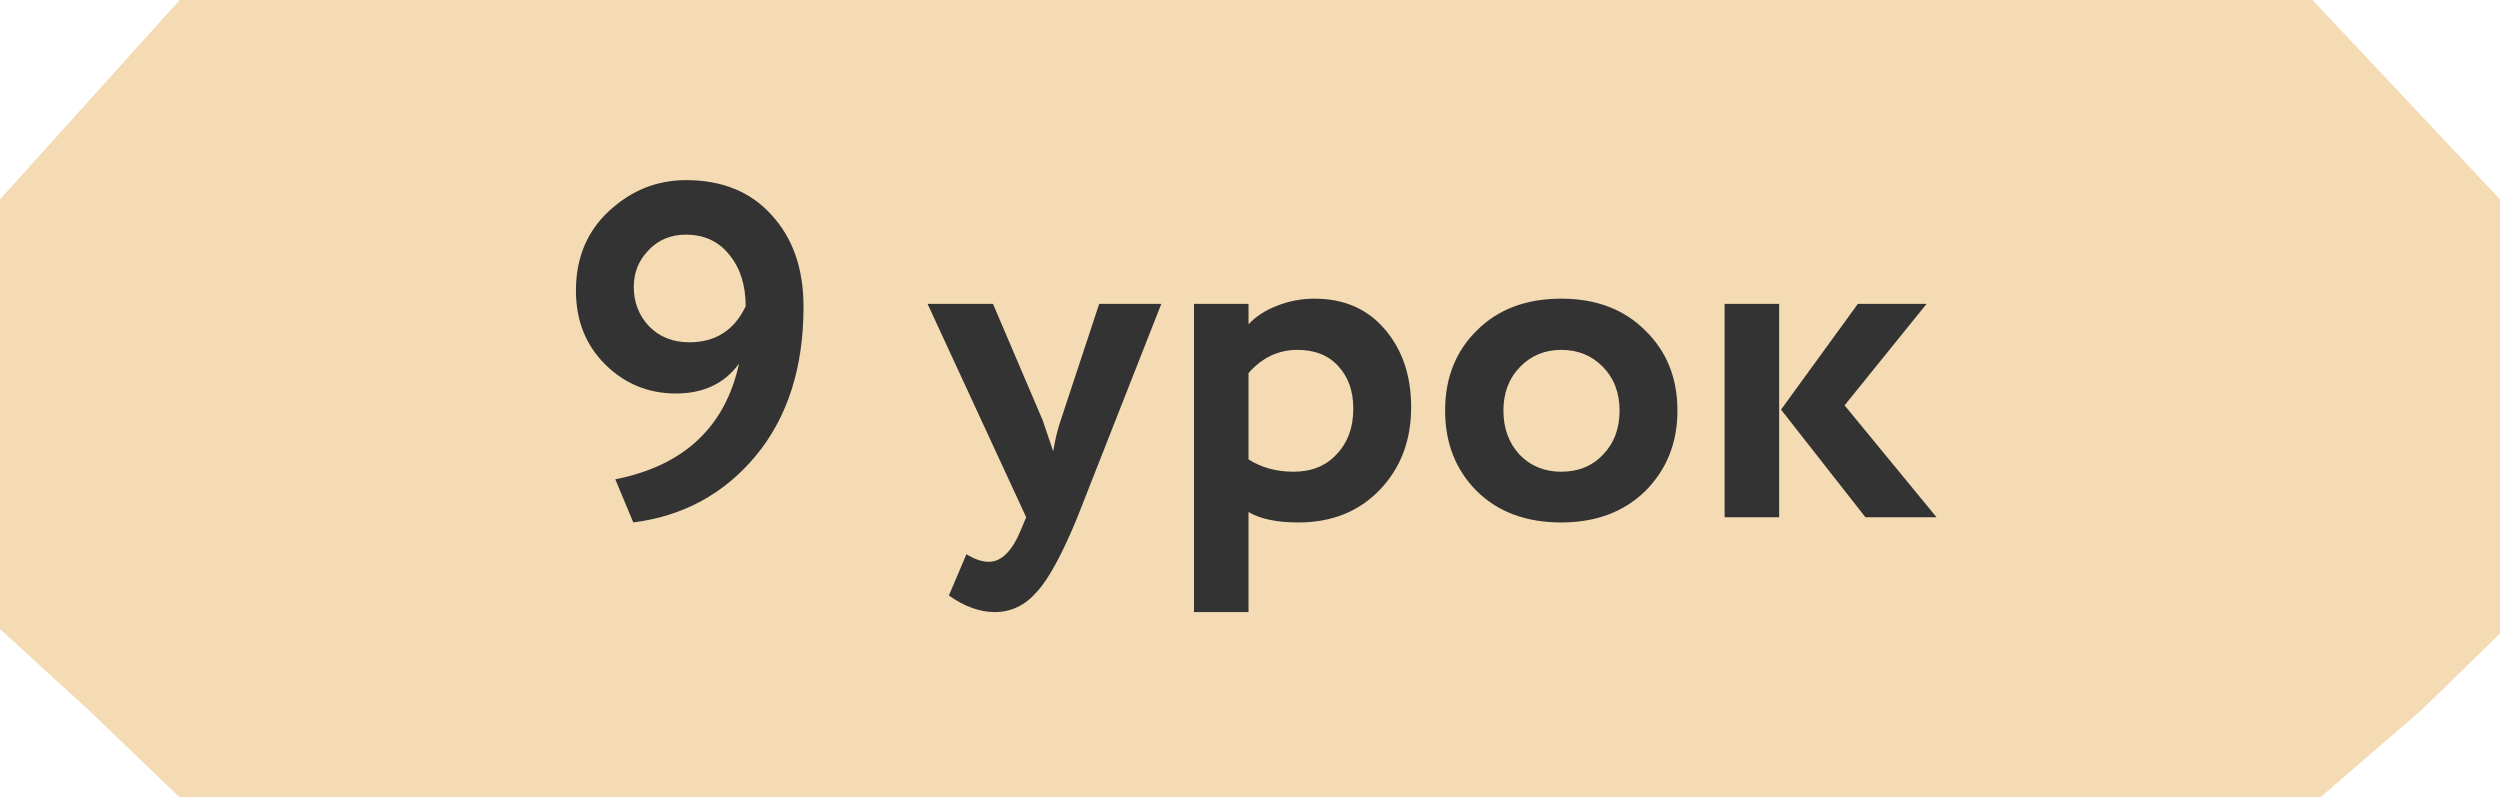<?xml version="1.0" encoding="UTF-8"?> <svg xmlns="http://www.w3.org/2000/svg" width="464" height="148" viewBox="0 0 464 148" fill="none"> <path d="M16.308 18.907L33.35 0H429.2L447.535 19.495L464 37V117.578L449.582 131.648L430.65 148H33.35L16.308 131.648L0 116.756V37L16.308 18.907Z" fill="#F4DBB4"></path> <path d="M149.134 56.928C149.134 68.309 146.142 77.579 140.158 84.736C134.291 91.717 126.753 95.795 117.542 96.968L114.198 88.96C126.929 86.437 134.585 79.28 137.166 67.488C134.467 71.184 130.566 73.032 125.462 73.032C120.299 73.032 115.899 71.213 112.262 67.576C108.683 63.997 106.894 59.451 106.894 53.936C106.894 47.835 108.977 42.877 113.142 39.064C117.249 35.309 121.971 33.432 127.31 33.432C134.057 33.432 139.366 35.603 143.238 39.944C147.169 44.227 149.134 49.888 149.134 56.928ZM138.398 56.84C138.398 52.968 137.401 49.8 135.406 47.336C133.411 44.813 130.713 43.552 127.31 43.552C124.494 43.552 122.177 44.52 120.358 46.456C118.539 48.333 117.63 50.592 117.63 53.232C117.63 56.107 118.569 58.541 120.446 60.536C122.382 62.531 124.875 63.528 127.926 63.528C132.795 63.528 136.286 61.299 138.398 56.84ZM204.011 56.4H215.539L199.963 96C197.147 102.864 194.624 107.499 192.395 109.904C190.224 112.368 187.643 113.6 184.651 113.6C181.835 113.6 178.99 112.573 176.115 110.52L179.371 102.864C180.896 103.803 182.275 104.272 183.507 104.272C185.912 104.272 187.936 102.219 189.579 98.112L190.459 96L172.155 56.4H184.299L193.539 78.048C193.656 78.341 194.302 80.248 195.475 83.768C195.827 81.597 196.296 79.661 196.883 77.96L204.011 56.4ZM231.725 113.6H221.605V56.4H231.725V60.184C233.015 58.776 234.775 57.632 237.005 56.752C239.234 55.872 241.551 55.432 243.957 55.432C249.413 55.432 253.754 57.309 256.981 61.064C260.266 64.877 261.909 69.717 261.909 75.584C261.909 81.744 259.973 86.848 256.101 90.896C252.229 94.944 247.183 96.968 240.965 96.968C236.975 96.968 233.895 96.323 231.725 95.032V113.6ZM240.789 64.936C237.269 64.936 234.247 66.373 231.725 69.248V85.264C234.13 86.789 236.917 87.552 240.085 87.552C243.429 87.552 246.098 86.467 248.093 84.296C250.146 82.125 251.173 79.309 251.173 75.848C251.173 72.563 250.234 69.923 248.357 67.928C246.538 65.933 244.015 64.936 240.789 64.936ZM274.107 91.16C270.176 87.229 268.211 82.243 268.211 76.2C268.211 70.157 270.176 65.2 274.107 61.328C278.038 57.397 283.259 55.432 289.771 55.432C296.224 55.432 301.416 57.397 305.347 61.328C309.336 65.2 311.331 70.157 311.331 76.2C311.331 82.184 309.336 87.171 305.347 91.16C301.358 95.032 296.166 96.968 289.771 96.968C283.259 96.968 278.038 95.032 274.107 91.16ZM282.115 68.104C280.062 70.216 279.035 72.915 279.035 76.2C279.035 79.485 280.032 82.213 282.027 84.384C284.08 86.496 286.662 87.552 289.771 87.552C292.939 87.552 295.52 86.496 297.515 84.384C299.568 82.272 300.595 79.544 300.595 76.2C300.595 72.915 299.568 70.216 297.515 68.104C295.462 65.992 292.88 64.936 289.771 64.936C286.72 64.936 284.168 65.992 282.115 68.104ZM344.817 56.4H357.577L342.353 75.232L359.425 96H346.225L330.561 76.024L344.817 56.4ZM330.209 96H320.089V56.4H330.209V96Z" fill="#333333"></path> </svg> 